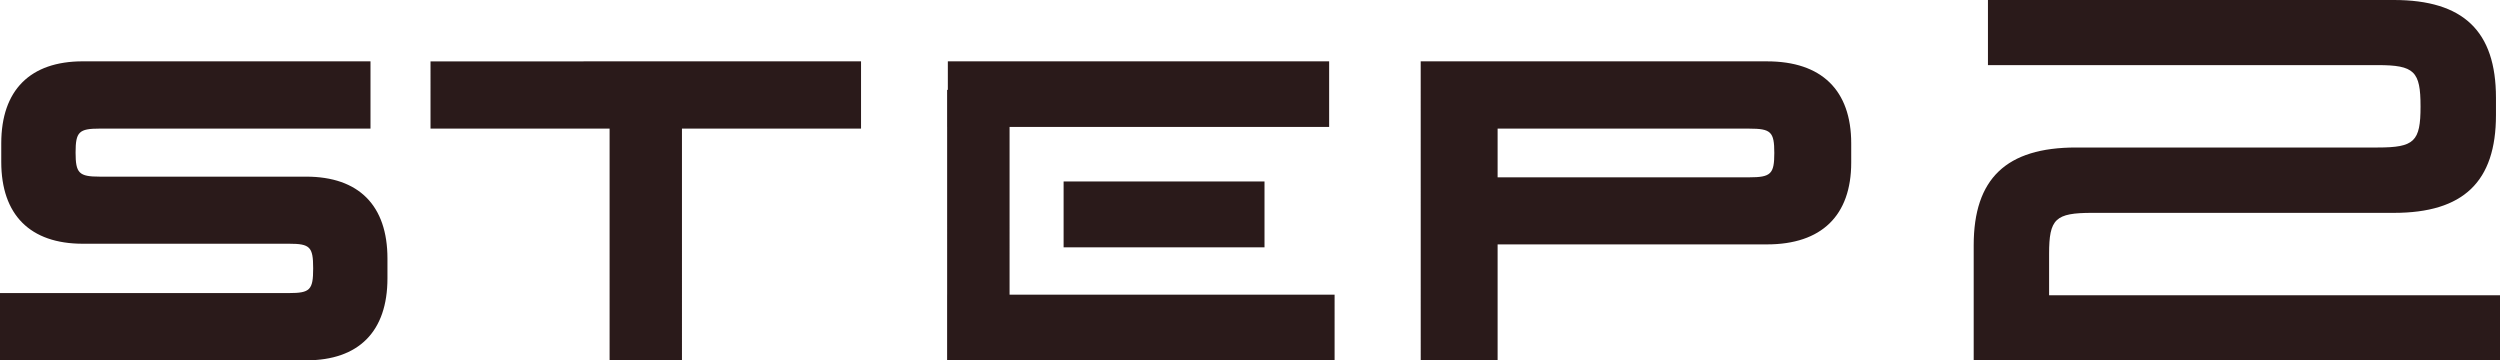 <svg fill="none" height="16" viewBox="0 0 111 16" width="111" xmlns="http://www.w3.org/2000/svg"><g fill="#2a1a1a"><path d="M63.079 2.724h15.378c2.42 0 3.737 1.28 3.737 3.641v.854c0 2.351-1.318 3.632-3.737 3.632H66.494V16H63.08zm3.415 5.149h11.172c.966 0 1.113-.152 1.113-1.081 0-.939-.147-1.081-1.113-1.081H66.494zM38.23 2.724V5.71h-7.951V16h-3.213V5.71h-7.951V2.725zm-21.78 0V5.71H4.43c-.923 0-1.074.142-1.074 1.062s.15 1.071 1.074 1.071h9.163c2.338 0 3.61 1.28 3.61 3.633v.882c0 2.36-1.272 3.641-3.61 3.641H0v-2.987h12.839c.924 0 1.065-.142 1.065-1.081v-.029c0-.939-.141-1.08-1.065-1.08H3.676c-2.337 0-3.62-1.281-3.62-3.633v-.825c0-2.361 1.283-3.641 3.62-3.641zm25.634 0h16.93v2.913h-16.93zm0 10.36h17.172V16H42.084zm14.06-5.028v2.926h-8.92V8.056z"/><path d="M44.825 3.99h-2.772V16h2.772zM106.288 0c3.086 0 4.533 1.383 4.533 4.343v.766c0 2.96-1.447 4.342-4.533 4.342H92.894c-1.639 0-1.914.263-1.914 1.818v1.84H111V16H87.632v-5.109c0-2.96 1.447-4.342 4.544-4.342h13.394c1.627 0 1.902-.263 1.902-1.818V4.72c0-1.554-.275-1.829-1.902-1.829H88.265V0z"/></g></svg>